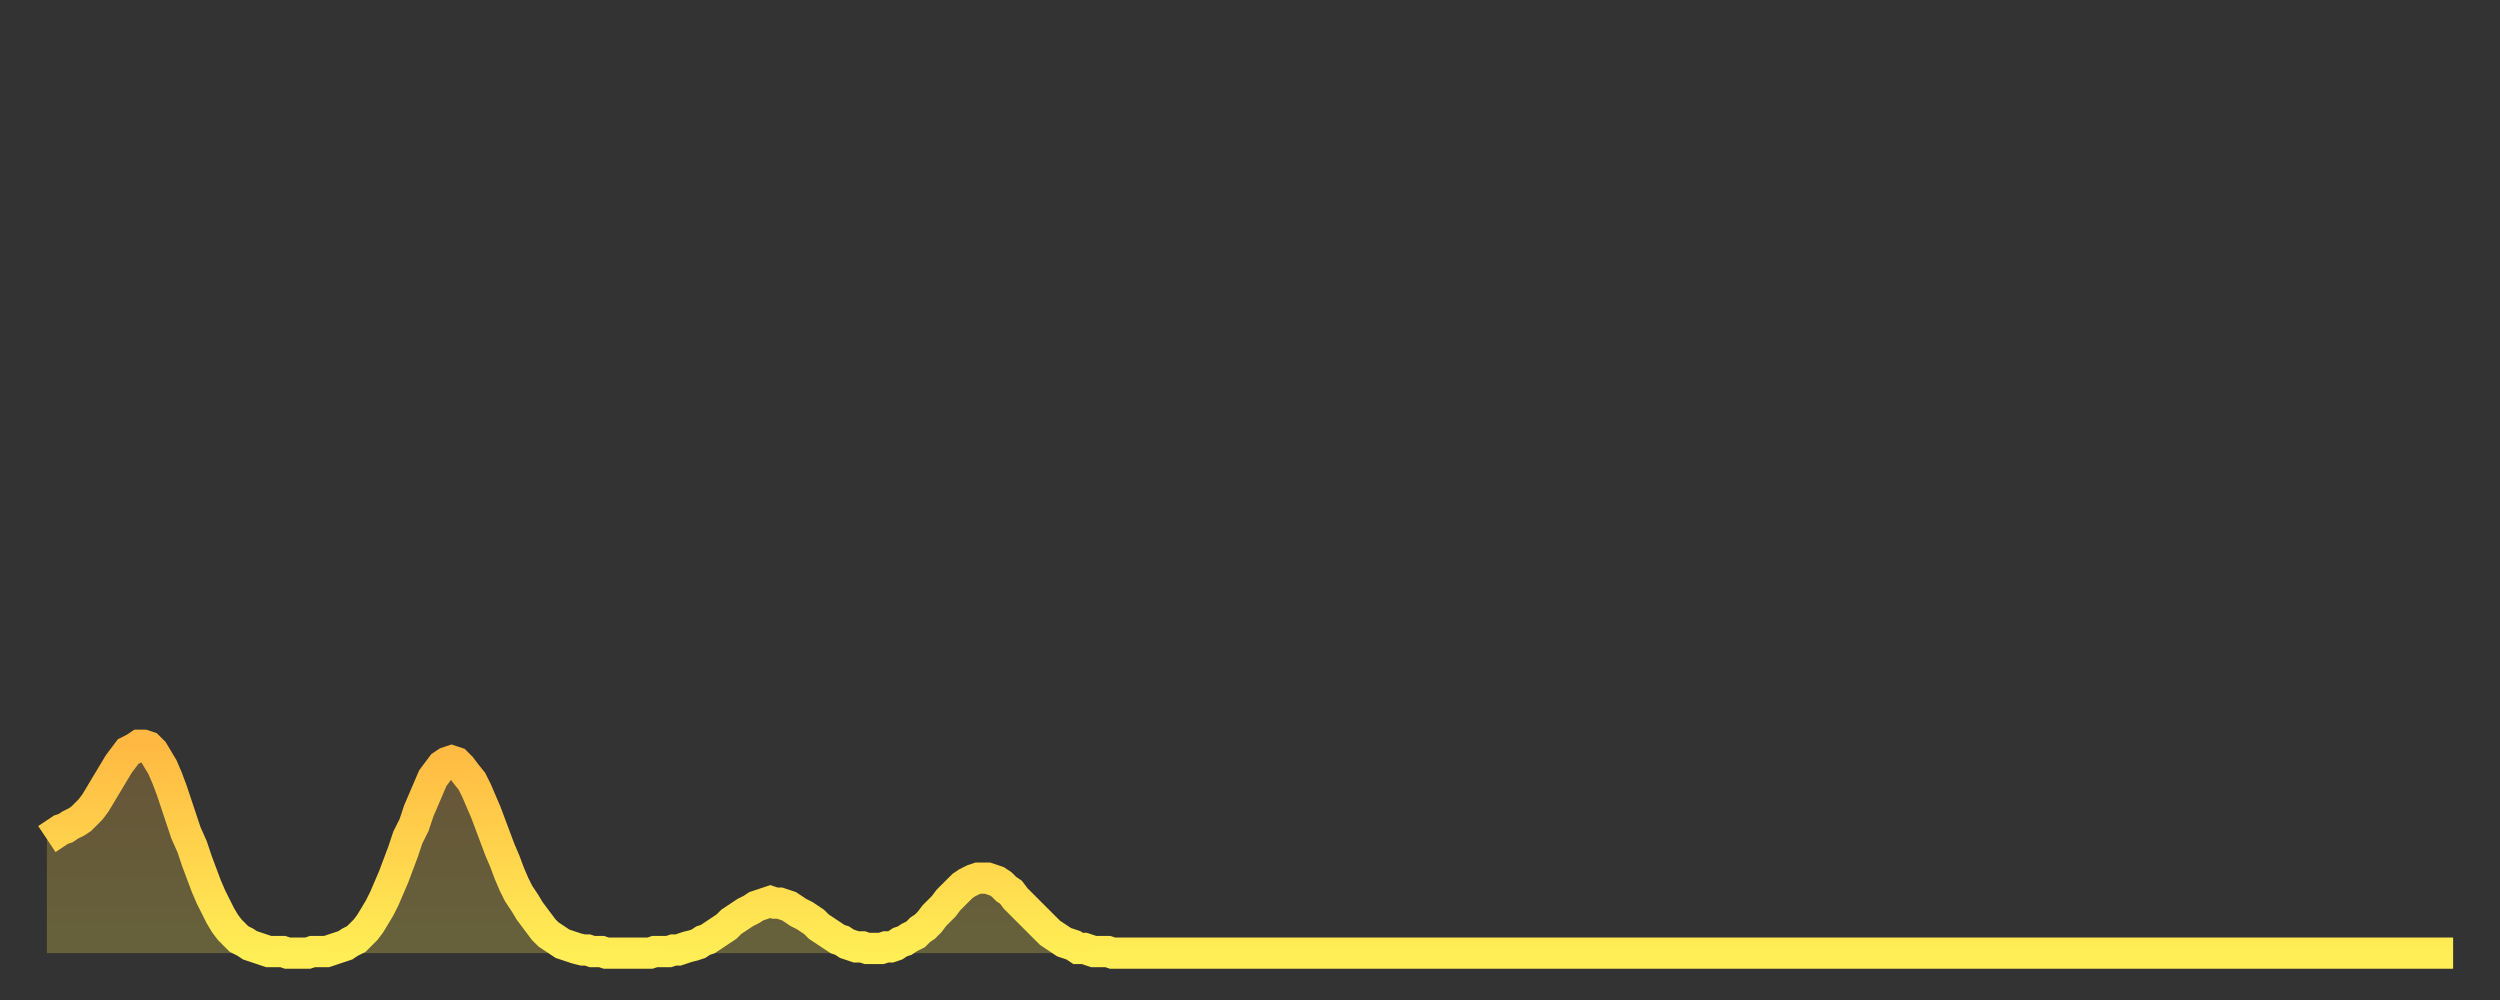 <?xml version="1.0" encoding="utf-8" ?>
<svg baseProfile="full" height="64" version="1.1" width="160" xmlns="http://www.w3.org/2000/svg" xmlns:ev="http://www.w3.org/2001/xml-events" xmlns:xlink="http://www.w3.org/1999/xlink"><rect width="100%" height="100%" fill="#333333" stroke="none"/><defs><linearGradient id="id3011302" x1="0" x2="0" y1="0" y2="1"><stop offset="0%" stop-color="#ffb943" /><stop offset="50%" stop-color="#ffd34c" /><stop offset="100%" stop-color="#ffee55" /></linearGradient></defs><g transform="translate(3,3)"><g><path d="M 0.0 50.7 0.3 50.5 0.6 50.3 0.9 50.1 1.2 50.0 1.5 49.8 1.9 49.6 2.2 49.4 2.5 49.1 2.8 48.8 3.1 48.4 3.4 47.9 3.7 47.4 4.0 46.9 4.3 46.4 4.6 45.9 4.9 45.5 5.2 45.1 5.6 44.9 5.9 44.7 6.2 44.7 6.5 44.8 6.8 45.1 7.1 45.6 7.4 46.1 7.7 46.8 8.0 47.6 8.3 48.5 8.6 49.4 8.9 50.3 9.3 51.2 9.6 52.1 9.9 52.9 10.2 53.7 10.5 54.4 10.8 55.0 11.1 55.6 11.4 56.1 11.7 56.5 12.0 56.8 12.3 57.1 12.7 57.3 13.0 57.5 13.3 57.6 13.6 57.7 13.9 57.8 14.2 57.9 14.5 57.9 14.8 57.9 15.1 57.9 15.4 58.0 15.7 58.0 16.0 58.0 16.4 58.0 16.7 58.0 17.0 57.9 17.3 57.9 17.6 57.9 17.9 57.9 18.2 57.8 18.5 57.7 18.8 57.6 19.1 57.5 19.4 57.3 19.8 57.1 20.1 56.8 20.4 56.5 20.7 56.1 21.0 55.6 21.3 55.1 21.6 54.5 21.9 53.8 22.2 53.1 22.5 52.3 22.8 51.5 23.1 50.6 23.5 49.8 23.8 48.9 24.1 48.2 24.4 47.5 24.7 46.8 25.0 46.4 25.3 46.0 25.6 45.8 25.9 45.7 26.2 45.8 26.5 46.1 26.8 46.5 27.2 47.0 27.5 47.6 27.8 48.3 28.1 49.0 28.4 49.8 28.7 50.6 29.0 51.4 29.3 52.1 29.6 52.9 29.9 53.6 30.2 54.2 30.6 54.8 30.9 55.3 31.2 55.7 31.5 56.1 31.8 56.5 32.1 56.8 32.4 57.0 32.7 57.2 33.0 57.4 33.3 57.5 33.6 57.6 33.9 57.7 34.3 57.8 34.6 57.8 34.9 57.9 35.2 57.9 35.5 57.9 35.8 58.0 36.1 58.0 36.4 58.0 36.7 58.0 37.0 58.0 37.3 58.0 37.7 58.0 38.0 58.0 38.3 58.0 38.6 58.0 38.9 57.9 39.2 57.9 39.5 57.9 39.8 57.9 40.1 57.8 40.4 57.8 40.7 57.7 41.0 57.6 41.4 57.5 41.7 57.4 42.0 57.2 42.3 57.1 42.6 56.9 42.9 56.7 43.2 56.5 43.5 56.3 43.8 56.0 44.1 55.8 44.4 55.6 44.7 55.4 45.1 55.2 45.4 55.0 45.7 54.9 46.0 54.8 46.3 54.7 46.6 54.8 46.9 54.8 47.2 54.9 47.5 55.0 47.8 55.2 48.1 55.4 48.5 55.6 48.8 55.8 49.1 56.0 49.4 56.3 49.7 56.5 50.0 56.7 50.3 56.9 50.6 57.1 50.9 57.2 51.2 57.4 51.5 57.5 51.8 57.6 52.2 57.6 52.5 57.7 52.8 57.7 53.1 57.7 53.4 57.7 53.7 57.6 54.0 57.6 54.3 57.5 54.6 57.3 54.9 57.2 55.2 57.0 55.6 56.8 55.9 56.5 56.2 56.3 56.5 56.0 56.8 55.6 57.1 55.3 57.4 55.0 57.7 54.6 58.0 54.3 58.3 54.0 58.6 53.7 58.9 53.5 59.3 53.3 59.6 53.2 59.9 53.2 60.2 53.2 60.5 53.3 60.8 53.4 61.1 53.6 61.4 53.9 61.7 54.1 62.0 54.5 62.3 54.8 62.6 55.1 63.0 55.5 63.3 55.8 63.6 56.1 63.9 56.4 64.2 56.7 64.5 56.9 64.8 57.1 65.1 57.3 65.4 57.4 65.7 57.5 66.0 57.7 66.4 57.7 66.7 57.8 67.0 57.9 67.3 57.9 67.6 57.9 67.9 57.9 68.2 58.0 68.5 58.0 68.8 58.0 69.1 58.0 69.4 58.0 69.7 58.0 70.1 58.0 70.4 58.0 70.7 58.0 71.0 58.0 71.3 58.0 71.6 58.0 71.9 58.0 72.2 58.0 72.5 58.0 72.8 58.0 73.1 58.0 73.5 58.0 73.8 58.0 74.1 58.0 74.4 58.0 74.7 58.0 75.0 58.0 75.3 58.0 75.6 58.0 75.9 58.0 76.2 58.0 76.5 58.0 76.8 58.0 77.2 58.0 77.5 58.0 77.8 58.0 78.1 58.0 78.4 58.0 78.7 58.0 79.0 58.0 79.3 58.0 79.6 58.0 79.9 58.0 80.2 58.0 80.5 58.0 80.9 58.0 81.2 58.0 81.5 58.0 81.8 58.0 82.1 58.0 82.4 58.0 82.7 58.0 83.0 58.0 83.3 58.0 83.6 58.0 83.9 58.0 84.3 58.0 84.6 58.0 84.9 58.0 85.2 58.0 85.5 58.0 85.8 58.0 86.1 58.0 86.4 58.0 86.7 58.0 87.0 58.0 87.3 58.0 87.6 58.0 88.0 58.0 88.3 58.0 88.6 58.0 88.9 58.0 89.2 58.0 89.5 58.0 89.8 58.0 90.1 58.0 90.4 58.0 90.7 58.0 91.0 58.0 91.4 58.0 91.7 58.0 92.0 58.0 92.3 58.0 92.6 58.0 92.9 58.0 93.2 58.0 93.5 58.0 93.8 58.0 94.1 58.0 94.4 58.0 94.7 58.0 95.1 58.0 95.4 58.0 95.7 58.0 96.0 58.0 96.3 58.0 96.6 58.0 96.9 58.0 97.2 58.0 97.5 58.0 97.8 58.0 98.1 58.0 98.4 58.0 98.8 58.0 99.1 58.0 99.4 58.0 99.7 58.0 100.0 58.0 100.3 58.0 100.6 58.0 100.9 58.0 101.2 58.0 101.5 58.0 101.8 58.0 102.2 58.0 102.5 58.0 102.8 58.0 103.1 58.0 103.4 58.0 103.7 58.0 104.0 58.0 104.3 58.0 104.6 58.0 104.9 58.0 105.2 58.0 105.5 58.0 105.9 58.0 106.2 58.0 106.5 58.0 106.8 58.0 107.1 58.0 107.4 58.0 107.7 58.0 108.0 58.0 108.3 58.0 108.6 58.0 108.9 58.0 109.3 58.0 109.6 58.0 109.9 58.0 110.2 58.0 110.5 58.0 110.8 58.0 111.1 58.0 111.4 58.0 111.7 58.0 112.0 58.0 112.3 58.0 112.6 58.0 113.0 58.0 113.3 58.0 113.6 58.0 113.9 58.0 114.2 58.0 114.5 58.0 114.8 58.0 115.1 58.0 115.4 58.0 115.7 58.0 116.0 58.0 116.3 58.0 116.7 58.0 117.0 58.0 117.3 58.0 117.6 58.0 117.9 58.0 118.2 58.0 118.5 58.0 118.8 58.0 119.1 58.0 119.4 58.0 119.7 58.0 120.1 58.0 120.4 58.0 120.7 58.0 121.0 58.0 121.3 58.0 121.6 58.0 121.9 58.0 122.2 58.0 122.5 58.0 122.8 58.0 123.1 58.0 123.4 58.0 123.8 58.0 124.1 58.0 124.4 58.0 124.7 58.0 125.0 58.0 125.3 58.0 125.6 58.0 125.9 58.0 126.2 58.0 126.5 58.0 126.8 58.0 127.2 58.0 127.5 58.0 127.8 58.0 128.1 58.0 128.4 58.0 128.7 58.0 129.0 58.0 129.3 58.0 129.6 58.0 129.9 58.0 130.2 58.0 130.5 58.0 130.9 58.0 131.2 58.0 131.5 58.0 131.8 58.0 132.1 58.0 132.4 58.0 132.7 58.0 133.0 58.0 133.3 58.0 133.6 58.0 133.9 58.0 134.2 58.0 134.6 58.0 134.9 58.0 135.2 58.0 135.5 58.0 135.8 58.0 136.1 58.0 136.4 58.0 136.7 58.0 137.0 58.0 137.3 58.0 137.6 58.0 138.0 58.0 138.3 58.0 138.6 58.0 138.9 58.0 139.2 58.0 139.5 58.0 139.8 58.0 140.1 58.0 140.4 58.0 140.7 58.0 141.0 58.0 141.3 58.0 141.7 58.0 142.0 58.0 142.3 58.0 142.6 58.0 142.9 58.0 143.2 58.0 143.5 58.0 143.8 58.0 144.1 58.0 144.4 58.0 144.7 58.0 145.1 58.0 145.4 58.0 145.7 58.0 146.0 58.0 146.3 58.0 146.6 58.0 146.9 58.0 147.2 58.0 147.5 58.0 147.8 58.0 148.1 58.0 148.4 58.0 148.8 58.0 149.1 58.0 149.4 58.0 149.7 58.0 150.0 58.0 150.3 58.0 150.6 58.0 150.9 58.0 151.2 58.0 151.5 58.0 151.8 58.0 152.1 58.0 152.5 58.0 152.8 58.0 153.1 58.0 153.4 58.0 153.7 58.0 154.0 58.0" fill="none" id="graph-curve" opacity="1" stroke="url(#id3011302)" stroke-width="2" /><path d="M 0 58 L 0.0 50.7 0.3 50.5 0.6 50.3 0.9 50.1 1.2 50.0 1.5 49.8 1.9 49.6 2.2 49.4 2.5 49.1 2.8 48.8 3.1 48.4 3.4 47.9 3.7 47.4 4.0 46.9 4.3 46.4 4.6 45.9 4.9 45.5 5.2 45.1 5.6 44.9 5.9 44.7 6.2 44.7 6.5 44.8 6.8 45.1 7.1 45.6 7.4 46.1 7.7 46.8 8.0 47.6 8.3 48.5 8.6 49.4 8.9 50.3 9.3 51.2 9.6 52.1 9.9 52.9 10.2 53.7 10.5 54.4 10.8 55.0 11.1 55.6 11.4 56.1 11.7 56.5 12.0 56.8 12.3 57.1 12.7 57.3 13.0 57.5 13.3 57.6 13.6 57.7 13.9 57.8 14.2 57.9 14.5 57.9 14.8 57.9 15.1 57.9 15.4 58.0 15.7 58.0 16.0 58.0 16.4 58.0 16.7 58.0 17.0 57.9 17.3 57.9 17.6 57.9 17.9 57.9 18.2 57.8 18.5 57.7 18.8 57.6 19.1 57.5 19.4 57.3 19.8 57.1 20.1 56.8 20.4 56.5 20.7 56.1 21.0 55.6 21.3 55.1 21.6 54.5 21.9 53.8 22.2 53.1 22.5 52.3 22.8 51.5 23.1 50.6 23.5 49.8 23.8 48.9 24.1 48.2 24.4 47.5 24.7 46.8 25.0 46.4 25.3 46.0 25.6 45.8 25.9 45.7 26.2 45.8 26.5 46.1 26.8 46.5 27.2 47.0 27.5 47.6 27.8 48.3 28.1 49.0 28.4 49.8 28.7 50.6 29.0 51.4 29.3 52.1 29.6 52.9 29.9 53.6 30.2 54.2 30.6 54.8 30.9 55.3 31.2 55.7 31.5 56.1 31.8 56.5 32.1 56.8 32.4 57.0 32.7 57.2 33.0 57.4 33.3 57.5 33.6 57.6 33.9 57.7 34.3 57.8 34.6 57.8 34.9 57.9 35.2 57.9 35.5 57.9 35.8 58.0 36.1 58.0 36.4 58.0 36.7 58.0 37.0 58.0 37.3 58.0 37.7 58.0 38.0 58.0 38.3 58.0 38.6 58.0 38.9 57.9 39.2 57.9 39.5 57.9 39.8 57.9 40.1 57.8 40.4 57.8 40.7 57.7 41.0 57.6 41.4 57.5 41.7 57.4 42.0 57.2 42.3 57.1 42.6 56.9 42.9 56.7 43.2 56.5 43.5 56.3 43.8 56.0 44.1 55.8 44.4 55.6 44.7 55.4 45.1 55.2 45.4 55.0 45.7 54.9 46.0 54.8 46.3 54.7 46.6 54.8 46.9 54.8 47.2 54.9 47.5 55.0 47.8 55.2 48.1 55.4 48.5 55.6 48.8 55.8 49.1 56.0 49.4 56.3 49.7 56.5 50.0 56.7 50.3 56.9 50.6 57.1 50.9 57.2 51.2 57.4 51.5 57.5 51.8 57.6 52.2 57.6 52.5 57.7 52.8 57.7 53.1 57.7 53.4 57.7 53.7 57.6 54.0 57.6 54.3 57.5 54.6 57.3 54.9 57.2 55.2 57.0 55.6 56.8 55.9 56.5 56.2 56.3 56.5 56.0 56.8 55.6 57.1 55.3 57.4 55.0 57.7 54.6 58.0 54.3 58.3 54.0 58.6 53.7 58.9 53.5 59.3 53.3 59.6 53.2 59.9 53.2 60.2 53.2 60.5 53.3 60.8 53.4 61.1 53.6 61.4 53.9 61.7 54.1 62.0 54.5 62.3 54.8 62.6 55.1 63.0 55.5 63.3 55.8 63.6 56.1 63.9 56.4 64.2 56.7 64.5 56.9 64.8 57.1 65.1 57.3 65.4 57.4 65.7 57.5 66.0 57.7 66.4 57.7 66.7 57.8 67.0 57.9 67.3 57.9 67.6 57.9 67.9 57.9 68.2 58.0 68.5 58.0 68.8 58.0 69.1 58.0 69.4 58.0 69.7 58.0 70.1 58.0 70.4 58.0 70.7 58.0 71.0 58.0 71.3 58.0 71.6 58.0 71.9 58.0 72.2 58.0 72.5 58.0 72.8 58.0 73.1 58.0 73.5 58.0 73.8 58.0 74.1 58.0 74.4 58.0 74.7 58.0 75.0 58.0 75.3 58.0 75.6 58.0 75.9 58.0 76.2 58.0 76.5 58.0 76.8 58.0 77.2 58.0 77.5 58.0 77.8 58.0 78.1 58.0 78.4 58.0 78.7 58.0 79.0 58.0 79.3 58.0 79.6 58.0 79.9 58.0 80.2 58.0 80.5 58.0 80.9 58.0 81.2 58.0 81.5 58.0 81.8 58.0 82.1 58.0 82.4 58.0 82.7 58.0 83.0 58.0 83.3 58.0 83.6 58.0 83.9 58.0 84.3 58.0 84.6 58.0 84.9 58.0 85.2 58.0 85.5 58.0 85.8 58.0 86.1 58.0 86.4 58.0 86.7 58.0 87.0 58.0 87.3 58.0 87.6 58.0 88.0 58.0 88.3 58.0 88.6 58.0 88.9 58.0 89.2 58.0 89.5 58.0 89.8 58.0 90.1 58.0 90.4 58.0 90.7 58.0 91.0 58.0 91.4 58.0 91.7 58.0 92.0 58.0 92.3 58.0 92.6 58.0 92.9 58.0 93.2 58.0 93.5 58.0 93.8 58.0 94.1 58.0 94.4 58.0 94.7 58.0 95.1 58.0 95.4 58.0 95.7 58.0 96.0 58.0 96.3 58.0 96.6 58.0 96.9 58.0 97.2 58.0 97.5 58.0 97.8 58.0 98.1 58.0 98.4 58.0 98.8 58.0 99.1 58.0 99.4 58.0 99.7 58.0 100.0 58.0 100.3 58.0 100.6 58.0 100.9 58.0 101.2 58.0 101.5 58.0 101.8 58.0 102.2 58.0 102.5 58.0 102.8 58.0 103.1 58.0 103.4 58.0 103.7 58.0 104.0 58.0 104.3 58.0 104.6 58.0 104.9 58.0 105.2 58.0 105.5 58.0 105.9 58.0 106.2 58.0 106.5 58.0 106.8 58.0 107.1 58.0 107.4 58.0 107.7 58.0 108.0 58.0 108.3 58.0 108.6 58.0 108.9 58.0 109.3 58.0 109.6 58.0 109.9 58.0 110.2 58.0 110.5 58.0 110.8 58.0 111.1 58.0 111.4 58.0 111.7 58.0 112.0 58.0 112.3 58.0 112.6 58.0 113.0 58.0 113.3 58.0 113.6 58.0 113.9 58.0 114.2 58.0 114.5 58.0 114.8 58.0 115.1 58.0 115.4 58.0 115.7 58.0 116.0 58.0 116.3 58.0 116.7 58.0 117.0 58.0 117.3 58.0 117.6 58.0 117.9 58.0 118.2 58.0 118.5 58.0 118.8 58.0 119.1 58.0 119.4 58.0 119.7 58.0 120.1 58.0 120.4 58.0 120.7 58.0 121.0 58.0 121.3 58.0 121.6 58.0 121.9 58.0 122.2 58.0 122.5 58.0 122.8 58.0 123.1 58.0 123.4 58.0 123.8 58.0 124.1 58.0 124.4 58.0 124.7 58.0 125.0 58.0 125.3 58.0 125.6 58.0 125.9 58.0 126.2 58.0 126.5 58.0 126.8 58.0 127.2 58.0 127.5 58.0 127.8 58.0 128.1 58.0 128.4 58.0 128.7 58.0 129.0 58.0 129.3 58.0 129.6 58.0 129.9 58.0 130.2 58.0 130.5 58.0 130.9 58.0 131.2 58.0 131.5 58.0 131.8 58.0 132.1 58.0 132.4 58.0 132.7 58.0 133.0 58.0 133.3 58.0 133.6 58.0 133.9 58.0 134.2 58.0 134.6 58.0 134.9 58.0 135.2 58.0 135.5 58.0 135.8 58.0 136.1 58.0 136.4 58.0 136.7 58.0 137.0 58.0 137.3 58.0 137.6 58.0 138.0 58.0 138.3 58.0 138.6 58.0 138.9 58.0 139.2 58.0 139.5 58.0 139.8 58.0 140.1 58.0 140.4 58.0 140.7 58.0 141.0 58.0 141.3 58.0 141.7 58.0 142.0 58.0 142.3 58.0 142.6 58.0 142.9 58.0 143.2 58.0 143.5 58.0 143.8 58.0 144.1 58.0 144.4 58.0 144.7 58.0 145.1 58.0 145.4 58.0 145.7 58.0 146.0 58.0 146.3 58.0 146.6 58.0 146.9 58.0 147.2 58.0 147.5 58.0 147.8 58.0 148.1 58.0 148.4 58.0 148.8 58.0 149.1 58.0 149.4 58.0 149.7 58.0 150.0 58.0 150.3 58.0 150.6 58.0 150.9 58.0 151.2 58.0 151.5 58.0 151.8 58.0 152.1 58.0 152.5 58.0 152.8 58.0 153.1 58.0 153.4 58.0 153.7 58.0 154.0 58.0 154 58" fill="url(#id3011302)" fill-opacity=".25" id="graph-shadow" /></g></g></svg>
